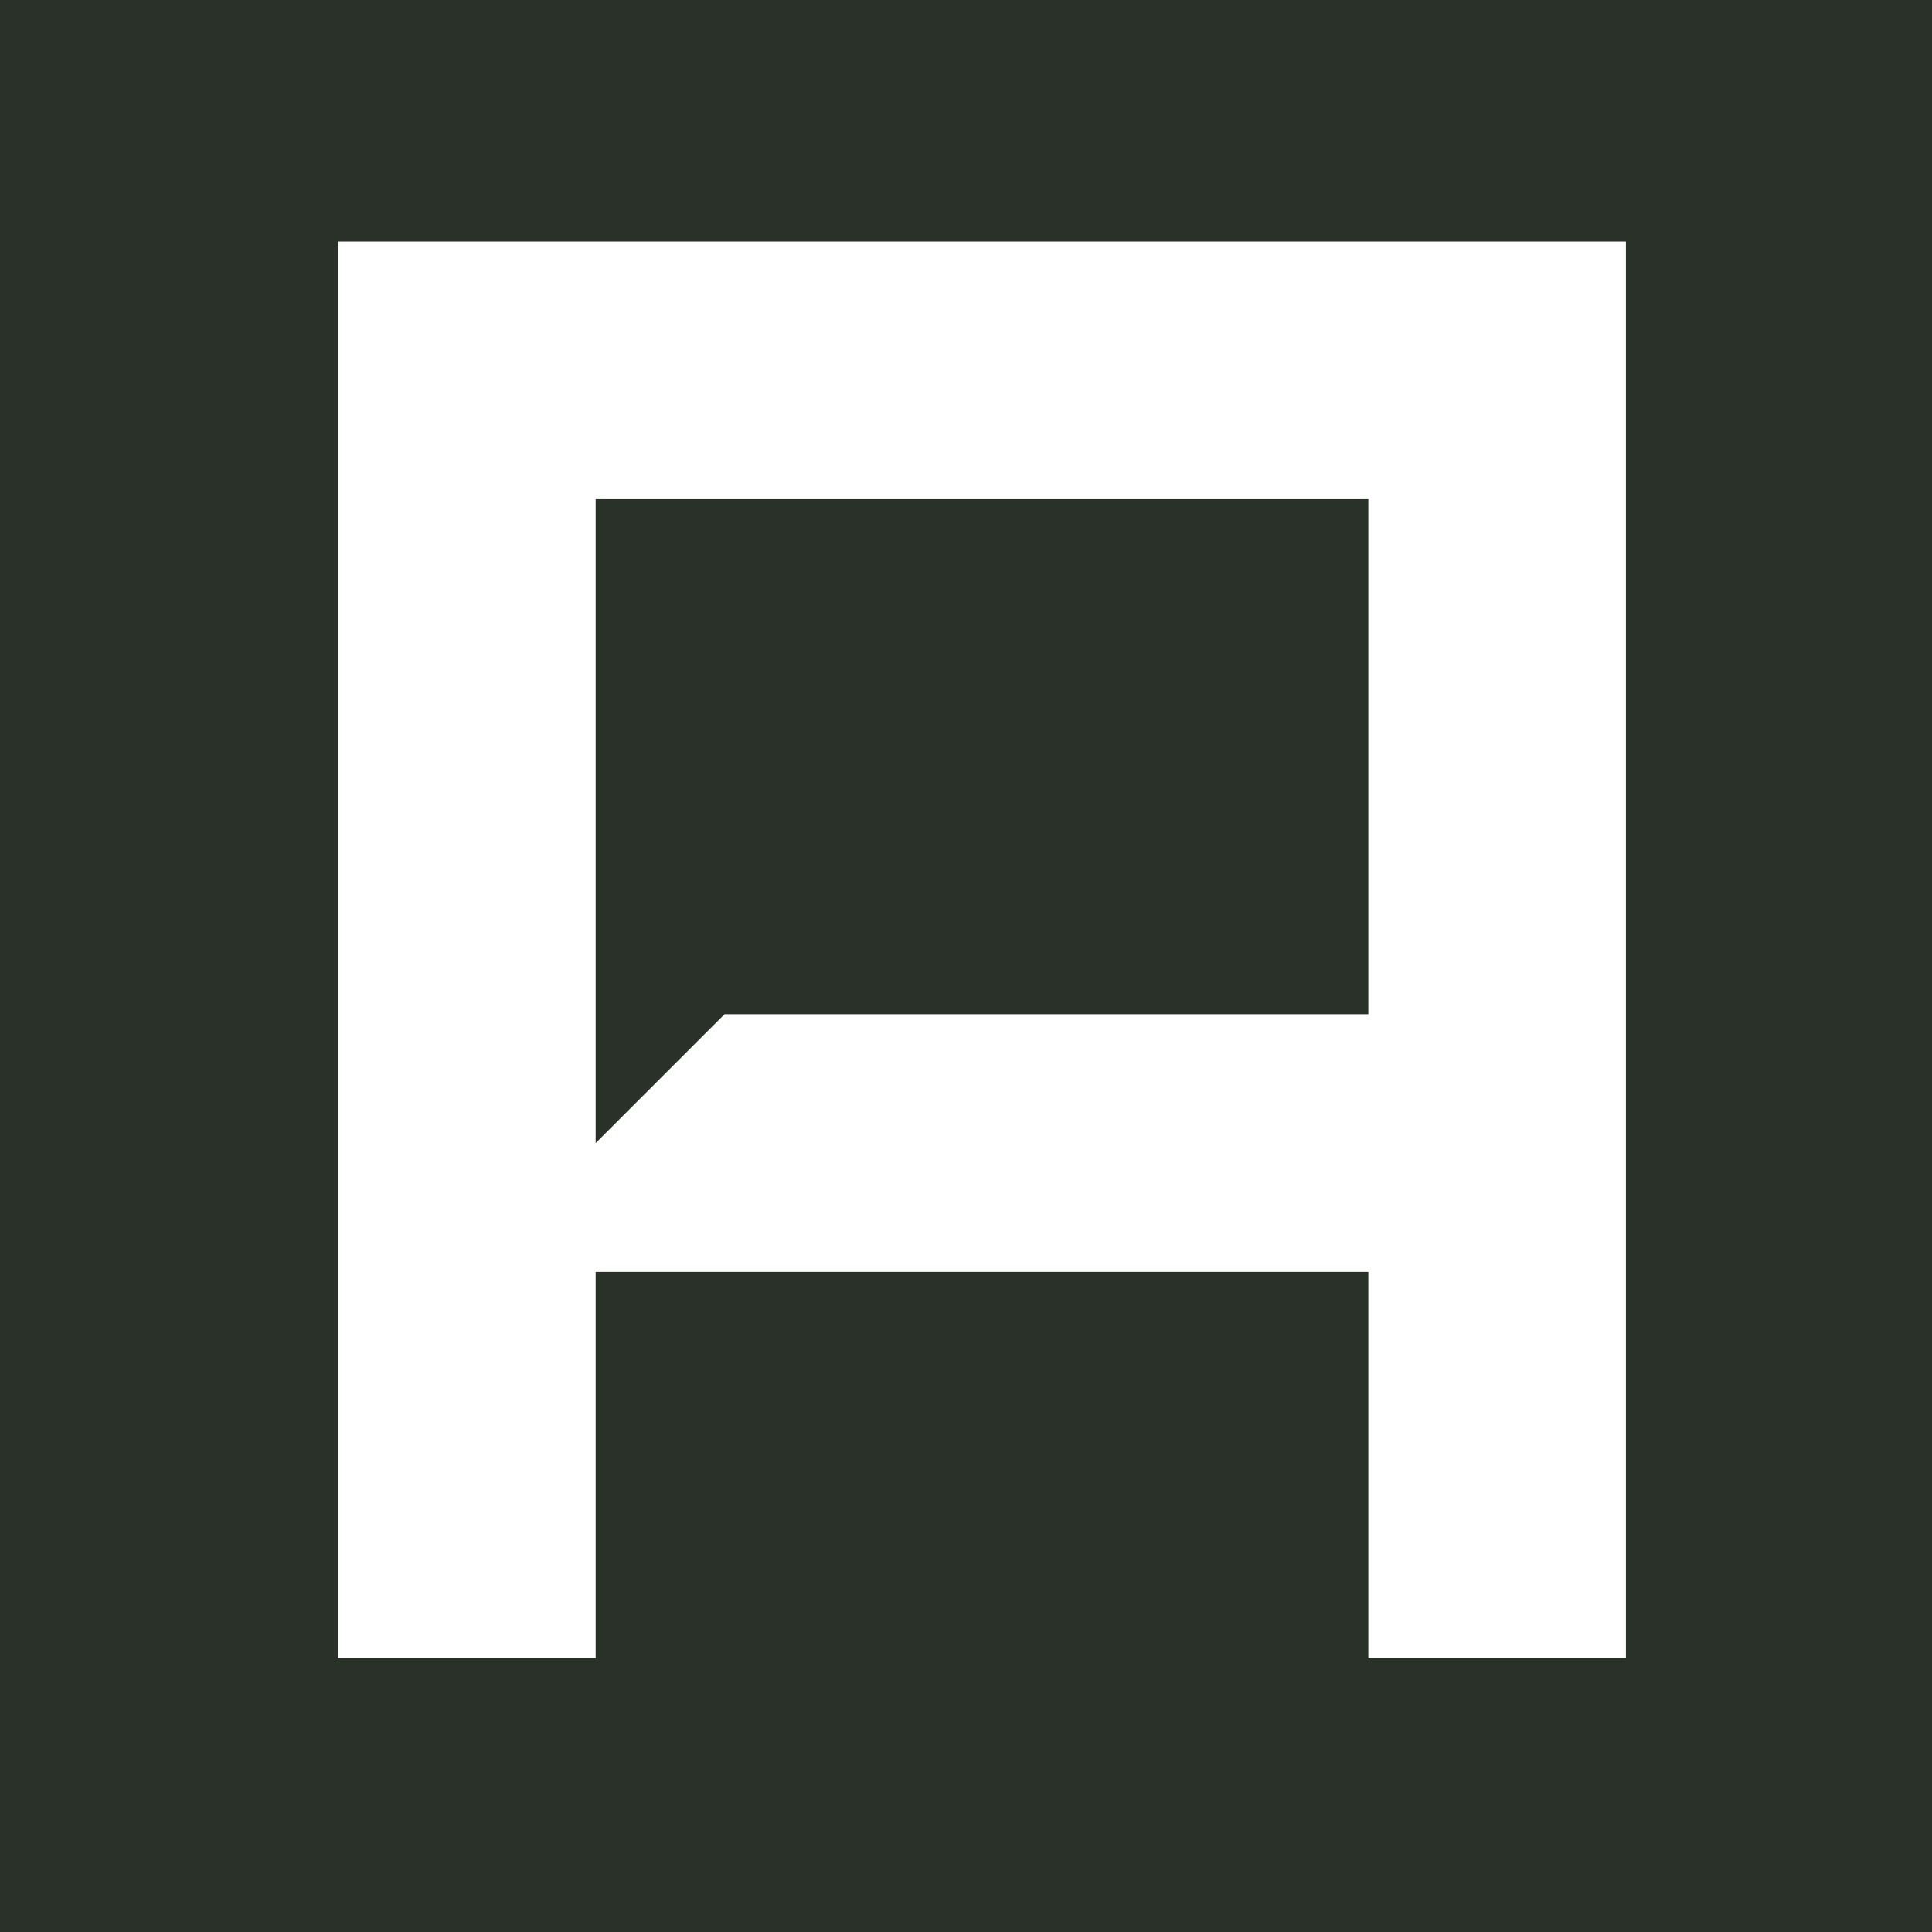<?xml version="1.0" encoding="UTF-8"?> <svg xmlns="http://www.w3.org/2000/svg" width="32" height="32" viewBox="0 0 32 32" fill="none"><rect x="0" y="0" width="32" height="32" fill="#808080" stroke="none"/><g clip-path="url(#clip0_769_2)"><rect width="32" height="32" fill="#293128"></rect><path d="M22.667 4H5.6V27.466H9.866V21.067H22.664V27.466H26.93V4H22.664H22.667ZM22.667 16.799H12L9.866 18.933V8.268H22.664V16.802L22.667 16.799Z" fill="white"></path></g><defs><clipPath id="clip0_769_2"><rect width="32" height="32" fill="white"></rect></clipPath></defs></svg> 